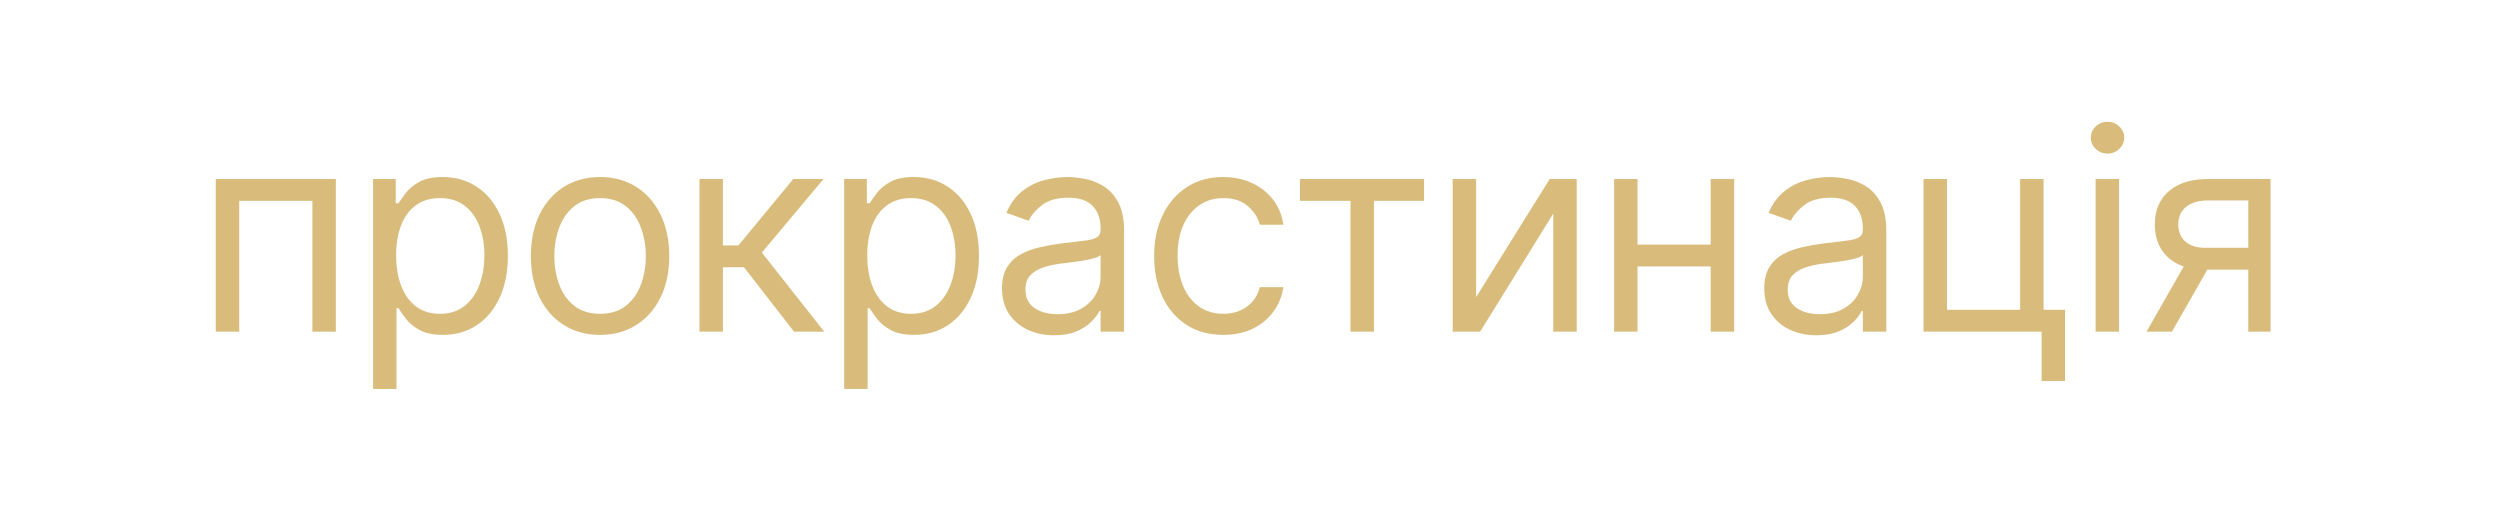 <?xml version="1.0" encoding="UTF-8"?> <svg xmlns="http://www.w3.org/2000/svg" width="260" height="53" viewBox="0 0 260 53" fill="none"><g filter="url(#filter0_f_2915_69)"><path d="M2.206 26.496C2.206 13.241 12.951 2.496 26.206 2.496H233.206C246.461 2.496 257.206 13.241 257.206 26.496C257.206 39.751 246.461 50.496 233.206 50.496H26.206C12.951 50.496 2.206 39.751 2.206 26.496Z" fill="white" fill-opacity="0.15"></path><path opacity="0.6" d="M22.439 34.496V18.618H34.926V34.496H32.487V20.892H24.878V34.496H22.439ZM38.8 40.45V18.618H41.157V21.14H41.446C41.625 20.865 41.873 20.513 42.19 20.086C42.514 19.652 42.976 19.266 43.575 18.928C44.182 18.584 45.002 18.411 46.036 18.411C47.373 18.411 48.551 18.745 49.571 19.414C50.591 20.082 51.387 21.03 51.959 22.257C52.531 23.483 52.817 24.931 52.817 26.598C52.817 28.28 52.531 29.738 51.959 30.971C51.387 32.198 50.594 33.149 49.581 33.824C48.568 34.493 47.4 34.827 46.077 34.827C45.057 34.827 44.24 34.658 43.627 34.32C43.014 33.976 42.542 33.586 42.211 33.152C41.88 32.711 41.625 32.346 41.446 32.056H41.239V40.45H38.8ZM41.198 26.557C41.198 27.756 41.374 28.814 41.725 29.731C42.077 30.64 42.59 31.354 43.265 31.87C43.941 32.38 44.768 32.635 45.746 32.635C46.766 32.635 47.617 32.367 48.3 31.829C48.989 31.285 49.506 30.554 49.85 29.638C50.202 28.714 50.377 27.687 50.377 26.557C50.377 25.441 50.205 24.434 49.861 23.538C49.523 22.636 49.009 21.922 48.32 21.399C47.638 20.868 46.78 20.603 45.746 20.603C44.754 20.603 43.92 20.854 43.245 21.357C42.569 21.854 42.059 22.55 41.715 23.445C41.37 24.334 41.198 25.372 41.198 26.557ZM62.407 34.827C60.973 34.827 59.716 34.486 58.634 33.803C57.559 33.121 56.718 32.167 56.111 30.94C55.512 29.713 55.212 28.28 55.212 26.64C55.212 24.986 55.512 23.542 56.111 22.308C56.718 21.075 57.559 20.117 58.634 19.435C59.716 18.752 60.973 18.411 62.407 18.411C63.84 18.411 65.094 18.752 66.169 19.435C67.251 20.117 68.092 21.075 68.692 22.308C69.298 23.542 69.602 24.986 69.602 26.64C69.602 28.28 69.298 29.713 68.692 30.94C68.092 32.167 67.251 33.121 66.169 33.803C65.094 34.486 63.84 34.827 62.407 34.827ZM62.407 32.635C63.496 32.635 64.391 32.356 65.094 31.798C65.797 31.24 66.318 30.506 66.655 29.596C66.993 28.686 67.162 27.701 67.162 26.64C67.162 25.578 66.993 24.59 66.655 23.673C66.318 22.756 65.797 22.015 65.094 21.45C64.391 20.885 63.496 20.603 62.407 20.603C61.318 20.603 60.422 20.885 59.719 21.45C59.016 22.015 58.496 22.756 58.158 23.673C57.82 24.59 57.652 25.578 57.652 26.64C57.652 27.701 57.82 28.686 58.158 29.596C58.496 30.506 59.016 31.24 59.719 31.798C60.422 32.356 61.318 32.635 62.407 32.635ZM72.743 34.496V18.618H75.183V25.523H76.796L82.502 18.618H85.644L79.235 26.268L85.727 34.496H82.584L77.374 27.797H75.183V34.496H72.743ZM87.796 40.45V18.618H90.153V21.14H90.443C90.622 20.865 90.87 20.513 91.187 20.086C91.511 19.652 91.973 19.266 92.572 18.928C93.179 18.584 93.999 18.411 95.032 18.411C96.369 18.411 97.548 18.745 98.568 19.414C99.588 20.082 100.384 21.03 100.956 22.257C101.528 23.483 101.814 24.931 101.814 26.598C101.814 28.28 101.528 29.738 100.956 30.971C100.384 32.198 99.591 33.149 98.578 33.824C97.565 34.493 96.397 34.827 95.074 34.827C94.054 34.827 93.237 34.658 92.624 34.32C92.01 33.976 91.538 33.586 91.208 33.152C90.877 32.711 90.622 32.346 90.443 32.056H90.236V40.45H87.796ZM90.195 26.557C90.195 27.756 90.37 28.814 90.722 29.731C91.073 30.64 91.587 31.354 92.262 31.87C92.937 32.38 93.764 32.635 94.743 32.635C95.763 32.635 96.614 32.367 97.296 31.829C97.986 31.285 98.502 30.554 98.847 29.638C99.198 28.714 99.374 27.687 99.374 26.557C99.374 25.441 99.202 24.434 98.857 23.538C98.52 22.636 98.006 21.922 97.317 21.399C96.635 20.868 95.777 20.603 94.743 20.603C93.751 20.603 92.917 20.854 92.241 21.357C91.566 21.854 91.056 22.55 90.711 23.445C90.367 24.334 90.195 25.372 90.195 26.557ZM109.625 34.868C108.619 34.868 107.706 34.679 106.886 34.3C106.066 33.914 105.415 33.359 104.932 32.635C104.45 31.905 104.209 31.023 104.209 29.989C104.209 29.079 104.388 28.342 104.746 27.777C105.105 27.205 105.584 26.757 106.183 26.433C106.783 26.109 107.444 25.868 108.168 25.709C108.898 25.544 109.632 25.413 110.37 25.317C111.335 25.192 112.117 25.099 112.716 25.037C113.323 24.968 113.764 24.855 114.039 24.696C114.322 24.538 114.463 24.262 114.463 23.869V23.787C114.463 22.767 114.184 21.974 113.626 21.409C113.075 20.844 112.237 20.561 111.114 20.561C109.949 20.561 109.036 20.816 108.375 21.326C107.713 21.836 107.248 22.381 106.979 22.96L104.664 22.133C105.077 21.168 105.628 20.417 106.317 19.879C107.014 19.335 107.772 18.956 108.592 18.742C109.419 18.521 110.232 18.411 111.031 18.411C111.541 18.411 112.127 18.473 112.789 18.597C113.457 18.714 114.101 18.959 114.722 19.331C115.349 19.703 115.869 20.265 116.283 21.016C116.696 21.767 116.903 22.774 116.903 24.035V34.496H114.463V32.346H114.339C114.174 32.691 113.898 33.059 113.512 33.452C113.126 33.845 112.613 34.179 111.972 34.455C111.331 34.73 110.549 34.868 109.625 34.868ZM109.998 32.677C110.962 32.677 111.776 32.487 112.437 32.108C113.106 31.729 113.609 31.24 113.946 30.64C114.291 30.041 114.463 29.41 114.463 28.748V26.516C114.36 26.64 114.133 26.753 113.781 26.857C113.436 26.953 113.037 27.039 112.582 27.115C112.134 27.184 111.696 27.246 111.269 27.301C110.849 27.35 110.508 27.391 110.246 27.425C109.612 27.508 109.019 27.642 108.468 27.828C107.923 28.008 107.482 28.28 107.144 28.645C106.814 29.003 106.648 29.493 106.648 30.113C106.648 30.961 106.962 31.602 107.589 32.036C108.223 32.463 109.026 32.677 109.998 32.677ZM127.224 34.827C125.735 34.827 124.454 34.475 123.379 33.773C122.303 33.069 121.476 32.101 120.898 30.868C120.319 29.634 120.029 28.225 120.029 26.64C120.029 25.027 120.326 23.604 120.918 22.37C121.518 21.13 122.352 20.162 123.42 19.466C124.495 18.763 125.749 18.411 127.183 18.411C128.299 18.411 129.305 18.618 130.201 19.032C131.097 19.445 131.831 20.024 132.403 20.768C132.975 21.512 133.33 22.381 133.468 23.373H131.028C130.842 22.649 130.429 22.009 129.788 21.45C129.154 20.885 128.299 20.603 127.224 20.603C126.273 20.603 125.439 20.851 124.722 21.347C124.013 21.836 123.458 22.529 123.058 23.425C122.665 24.314 122.469 25.358 122.469 26.557C122.469 27.784 122.662 28.852 123.048 29.762C123.441 30.671 123.992 31.378 124.702 31.881C125.418 32.384 126.259 32.635 127.224 32.635C127.858 32.635 128.433 32.525 128.95 32.305C129.467 32.084 129.905 31.767 130.263 31.354C130.622 30.94 130.877 30.444 131.028 29.865H133.468C133.33 30.802 132.989 31.646 132.444 32.398C131.907 33.142 131.194 33.735 130.305 34.176C129.422 34.61 128.396 34.827 127.224 34.827ZM135.201 20.892V18.618H148.102V20.892H142.892V34.496H140.452V20.892H135.201ZM153.518 30.899L161.168 18.618H163.979V34.496H161.54V22.215L153.932 34.496H151.079V18.618H153.518V30.899ZM178.492 25.441V27.715H169.726V25.441H178.492ZM170.305 18.618V34.496H167.866V18.618H170.305ZM180.353 18.618V34.496H177.913V18.618H180.353ZM188.899 34.868C187.893 34.868 186.979 34.679 186.159 34.3C185.339 33.914 184.688 33.359 184.206 32.635C183.723 31.905 183.482 31.023 183.482 29.989C183.482 29.079 183.661 28.342 184.02 27.777C184.378 27.205 184.857 26.757 185.456 26.433C186.056 26.109 186.718 25.868 187.441 25.709C188.172 25.544 188.906 25.413 189.643 25.317C190.608 25.192 191.39 25.099 191.99 25.037C192.596 24.968 193.037 24.855 193.313 24.696C193.595 24.538 193.737 24.262 193.737 23.869V23.787C193.737 22.767 193.457 21.974 192.899 21.409C192.348 20.844 191.511 20.561 190.387 20.561C189.223 20.561 188.31 20.816 187.648 21.326C186.986 21.836 186.521 22.381 186.252 22.96L183.937 22.133C184.35 21.168 184.902 20.417 185.591 19.879C186.287 19.335 187.045 18.956 187.865 18.742C188.692 18.521 189.505 18.411 190.305 18.411C190.815 18.411 191.4 18.473 192.062 18.597C192.73 18.714 193.375 18.959 193.995 19.331C194.622 19.703 195.142 20.265 195.556 21.016C195.969 21.767 196.176 22.774 196.176 24.035V34.496H193.737V32.346H193.613C193.447 32.691 193.171 33.059 192.786 33.452C192.4 33.845 191.886 34.179 191.245 34.455C190.604 34.73 189.822 34.868 188.899 34.868ZM189.271 32.677C190.236 32.677 191.049 32.487 191.71 32.108C192.379 31.729 192.882 31.24 193.22 30.64C193.564 30.041 193.737 29.41 193.737 28.748V26.516C193.633 26.64 193.406 26.753 193.054 26.857C192.71 26.953 192.31 27.039 191.855 27.115C191.407 27.184 190.97 27.246 190.542 27.301C190.122 27.35 189.781 27.391 189.519 27.425C188.885 27.508 188.292 27.642 187.741 27.828C187.197 28.008 186.755 28.28 186.418 28.645C186.087 29.003 185.922 29.493 185.922 30.113C185.922 30.961 186.235 31.602 186.862 32.036C187.496 32.463 188.299 32.677 189.271 32.677ZM212.534 18.618V32.222H214.767V39.623H212.328V34.496H200.047V18.618H202.486V32.222H210.095V18.618H212.534ZM217.943 34.496V18.618H220.382V34.496H217.943ZM219.183 15.972C218.708 15.972 218.297 15.81 217.953 15.486C217.615 15.162 217.446 14.773 217.446 14.318C217.446 13.863 217.615 13.473 217.953 13.149C218.297 12.826 218.708 12.664 219.183 12.664C219.659 12.664 220.065 12.826 220.403 13.149C220.747 13.473 220.92 13.863 220.92 14.318C220.92 14.773 220.747 15.162 220.403 15.486C220.065 15.81 219.659 15.972 219.183 15.972ZM233.82 34.496V20.851H229.602C228.651 20.851 227.904 21.071 227.359 21.512C226.815 21.953 226.543 22.56 226.543 23.332C226.543 24.09 226.787 24.686 227.276 25.12C227.773 25.554 228.451 25.771 229.313 25.771H234.44V28.046H229.313C228.238 28.046 227.311 27.856 226.532 27.477C225.753 27.098 225.154 26.557 224.733 25.854C224.313 25.144 224.103 24.303 224.103 23.332C224.103 22.353 224.323 21.512 224.764 20.809C225.206 20.107 225.836 19.566 226.656 19.186C227.483 18.808 228.465 18.618 229.602 18.618H236.136V34.496H233.82ZM223.235 34.496L227.742 26.598H230.388L225.881 34.496H223.235Z" fill="#BF9024"></path></g><defs><filter id="filter0_f_2915_69" x="0.206" y="0.496" width="259" height="52" filterUnits="userSpaceOnUse" color-interpolation-filters="sRGB"><feFlood flood-opacity="0" result="BackgroundImageFix"></feFlood><feBlend mode="normal" in="SourceGraphic" in2="BackgroundImageFix" result="shape"></feBlend><feGaussianBlur stdDeviation="1" result="effect1_foregroundBlur_2915_69"></feGaussianBlur></filter></defs></svg> 
